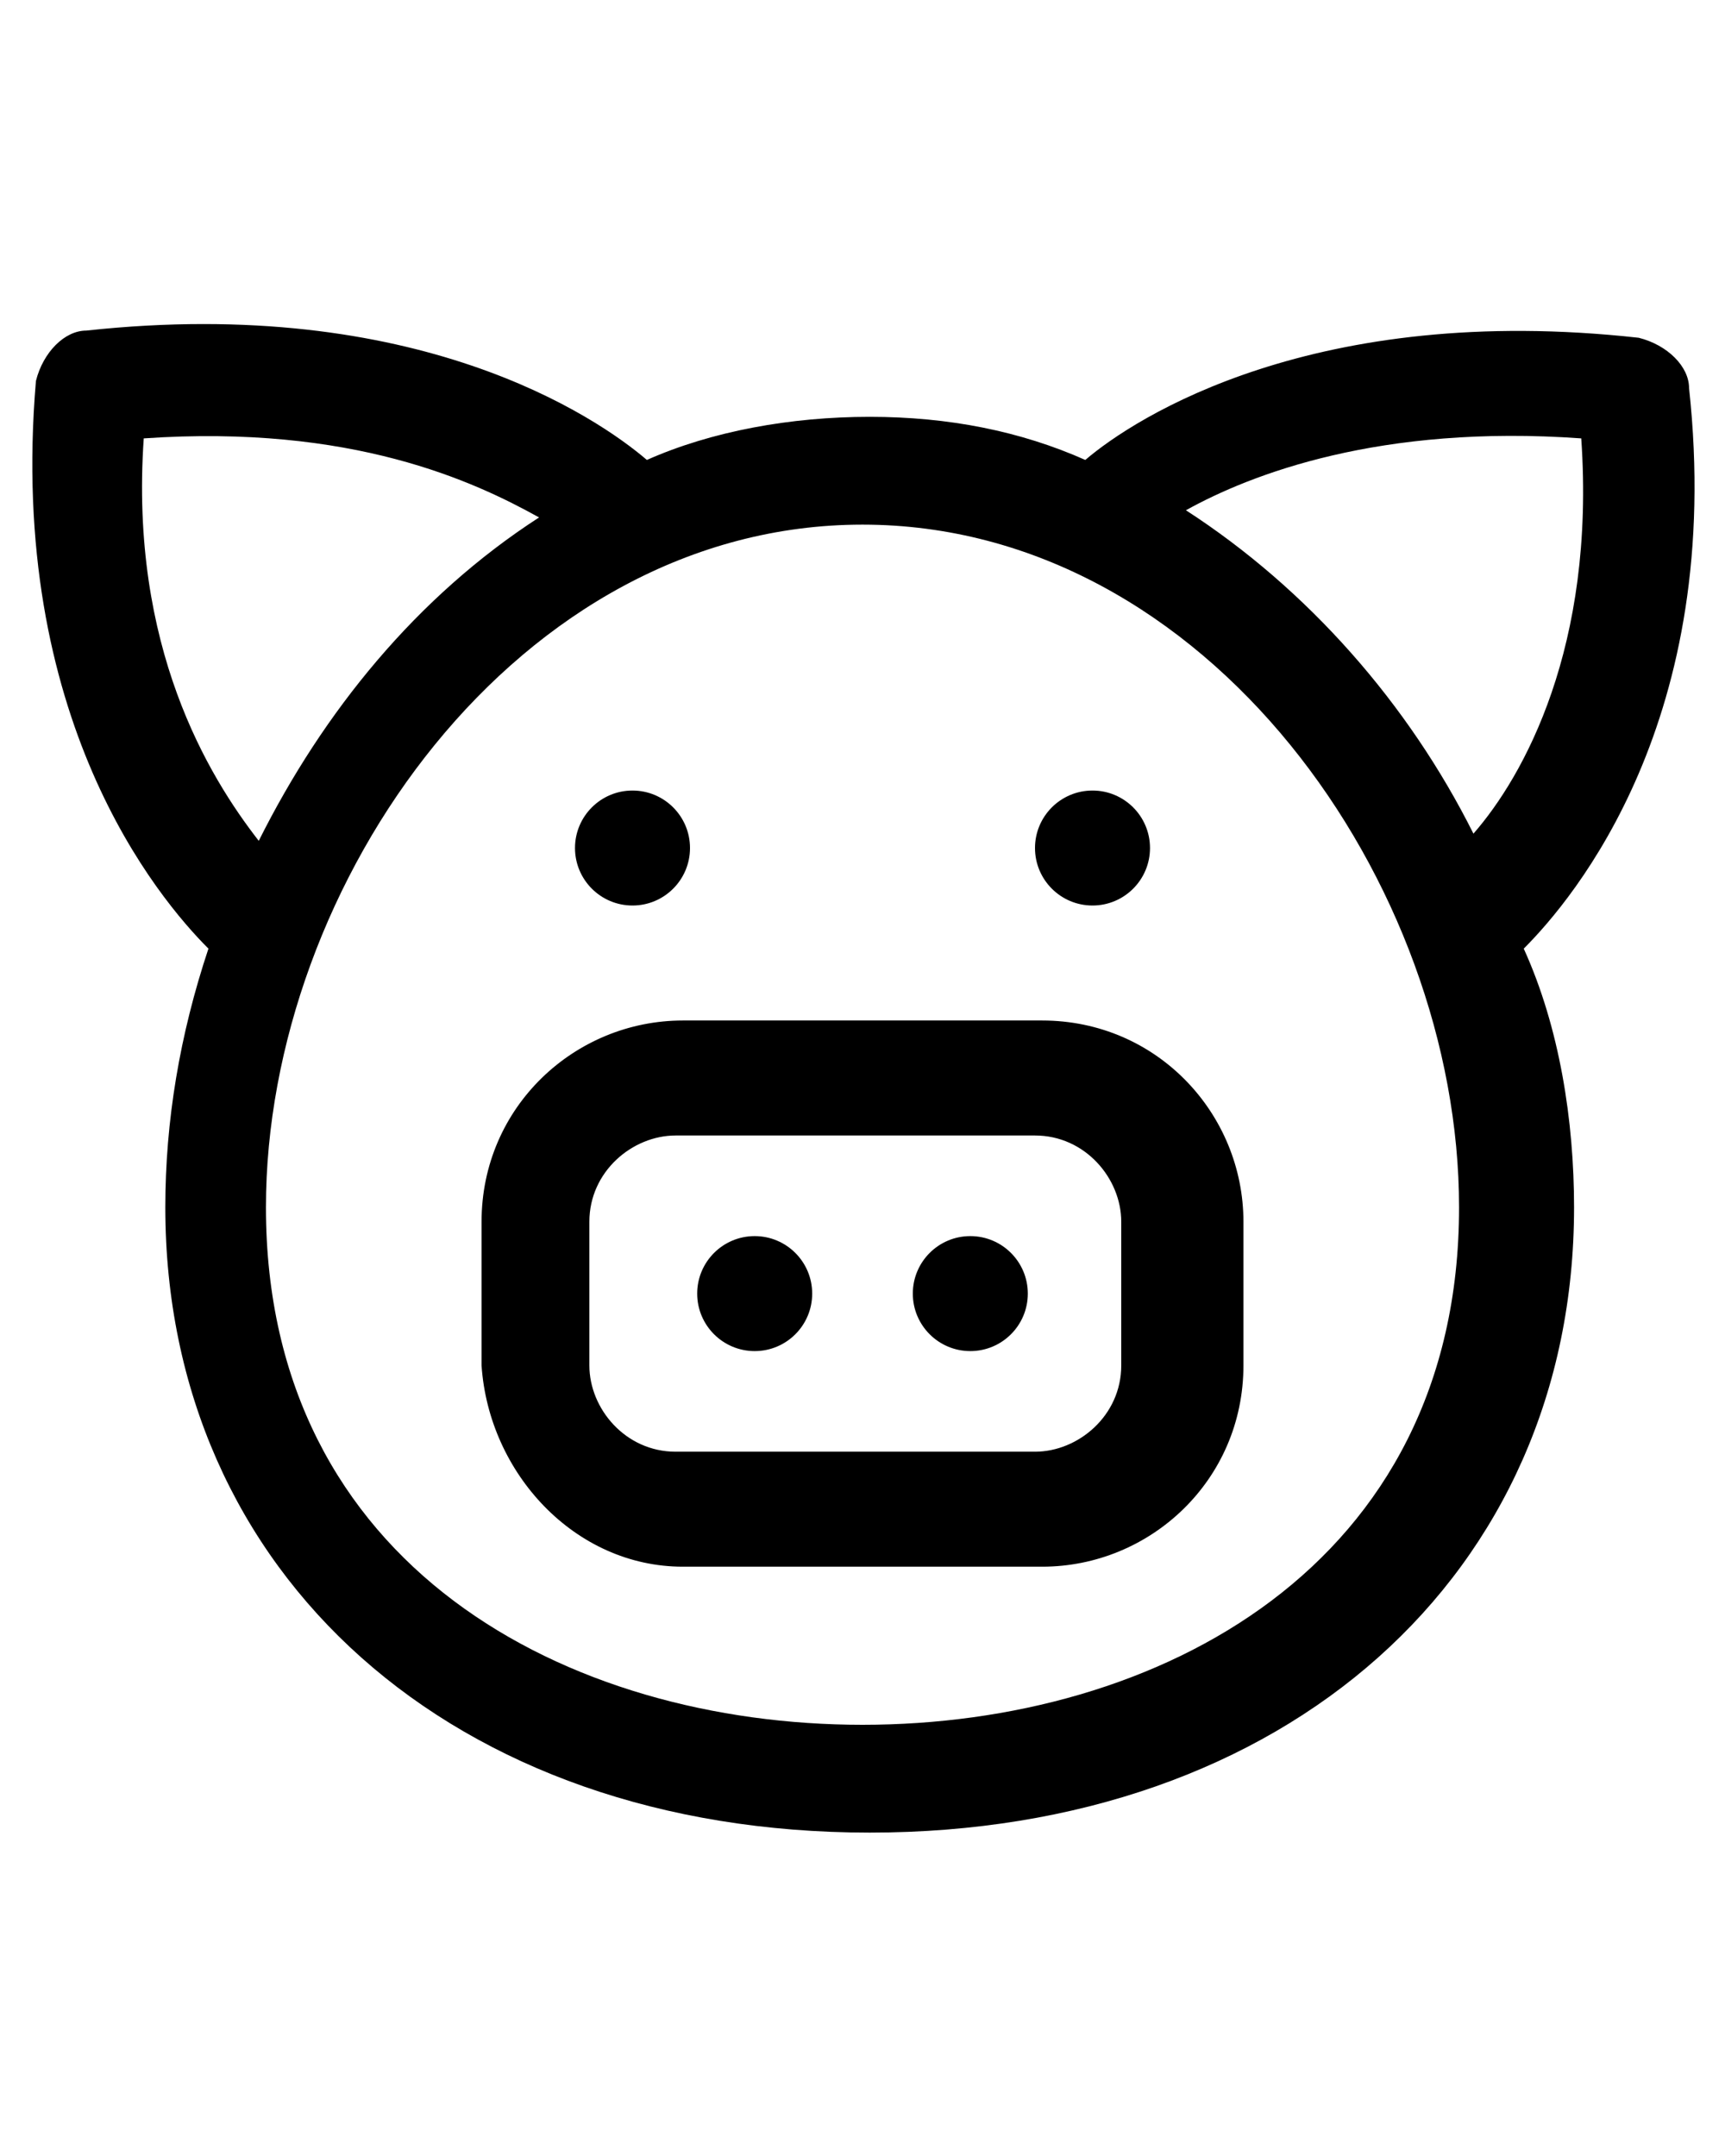 <?xml version="1.0" encoding="utf-8"?>
<!-- Generator: Adobe Illustrator 24.1.2, SVG Export Plug-In . SVG Version: 6.00 Build 0)  -->
<svg version="1.1" id="Calque_1" xmlns="http://www.w3.org/2000/svg" xmlns:xlink="http://www.w3.org/1999/xlink" x="0px" y="0px"
	 viewBox="0 0 24 30" style="enable-background:new 0 0 24 30;" xml:space="preserve">
<path d="M2.9,13.2c-0.4,1.2-0.6,2.4-0.6,3.6c0,5.1,4,8.7,9.8,8.7s9.8-3.6,9.8-8.7c0-1.2-0.2-2.5-0.7-3.6c0.7-0.7,2.8-3.2,2.3-7.8
	c0-0.3-0.3-0.6-0.7-0.7c-4.5-0.5-7,1.1-7.7,1.7c-0.9-0.4-1.9-0.6-3-0.6C11,5.8,9.9,6,9,6.4C8.3,5.8,5.8,4.1,1.2,4.6
	c-0.3,0-0.6,0.3-0.7,0.7C0.1,10,2.2,12.5,2.9,13.2z M22,6.1c0.2,2.9-0.8,4.7-1.5,5.5c-0.9-1.8-2.3-3.4-4-4.5
	C17.4,6.6,19.2,5.9,22,6.1z M20.3,16.8c0,5-4.2,7.2-8.3,7.2s-8.3-2.2-8.3-7.2c0-4.5,3.5-9.5,8.3-9.5S20.3,12.3,20.3,16.8z M2,6.1
	c2.9-0.2,4.6,0.6,5.5,1.1c-1.7,1.1-3,2.7-3.9,4.5C2.9,10.8,1.8,9,2,6.1z"/>
<path d="M9.5,21.8h5c1.5,0,2.8-1.2,2.8-2.8v-2c0-1.5-1.2-2.8-2.8-2.8h-5c-1.5,0-2.8,1.2-2.8,2.8v2C6.8,20.5,8,21.8,9.5,21.8z
	 M8.2,17c0-0.7,0.6-1.2,1.2-1.2h5c0.7,0,1.2,0.6,1.2,1.2v2c0,0.7-0.6,1.2-1.2,1.2h-5c-0.7,0-1.2-0.6-1.2-1.2V17z"/>
<ellipse cx="10.5" cy="18" rx="0.8" ry="0.8"/>
<ellipse cx="13.5" cy="18" rx="0.8" ry="0.8"/>
<ellipse cx="8.8" cy="11.8" rx="0.8" ry="0.8"/>
<ellipse cx="15.2" cy="11.8" rx="0.8" ry="0.8"/>
</svg>
